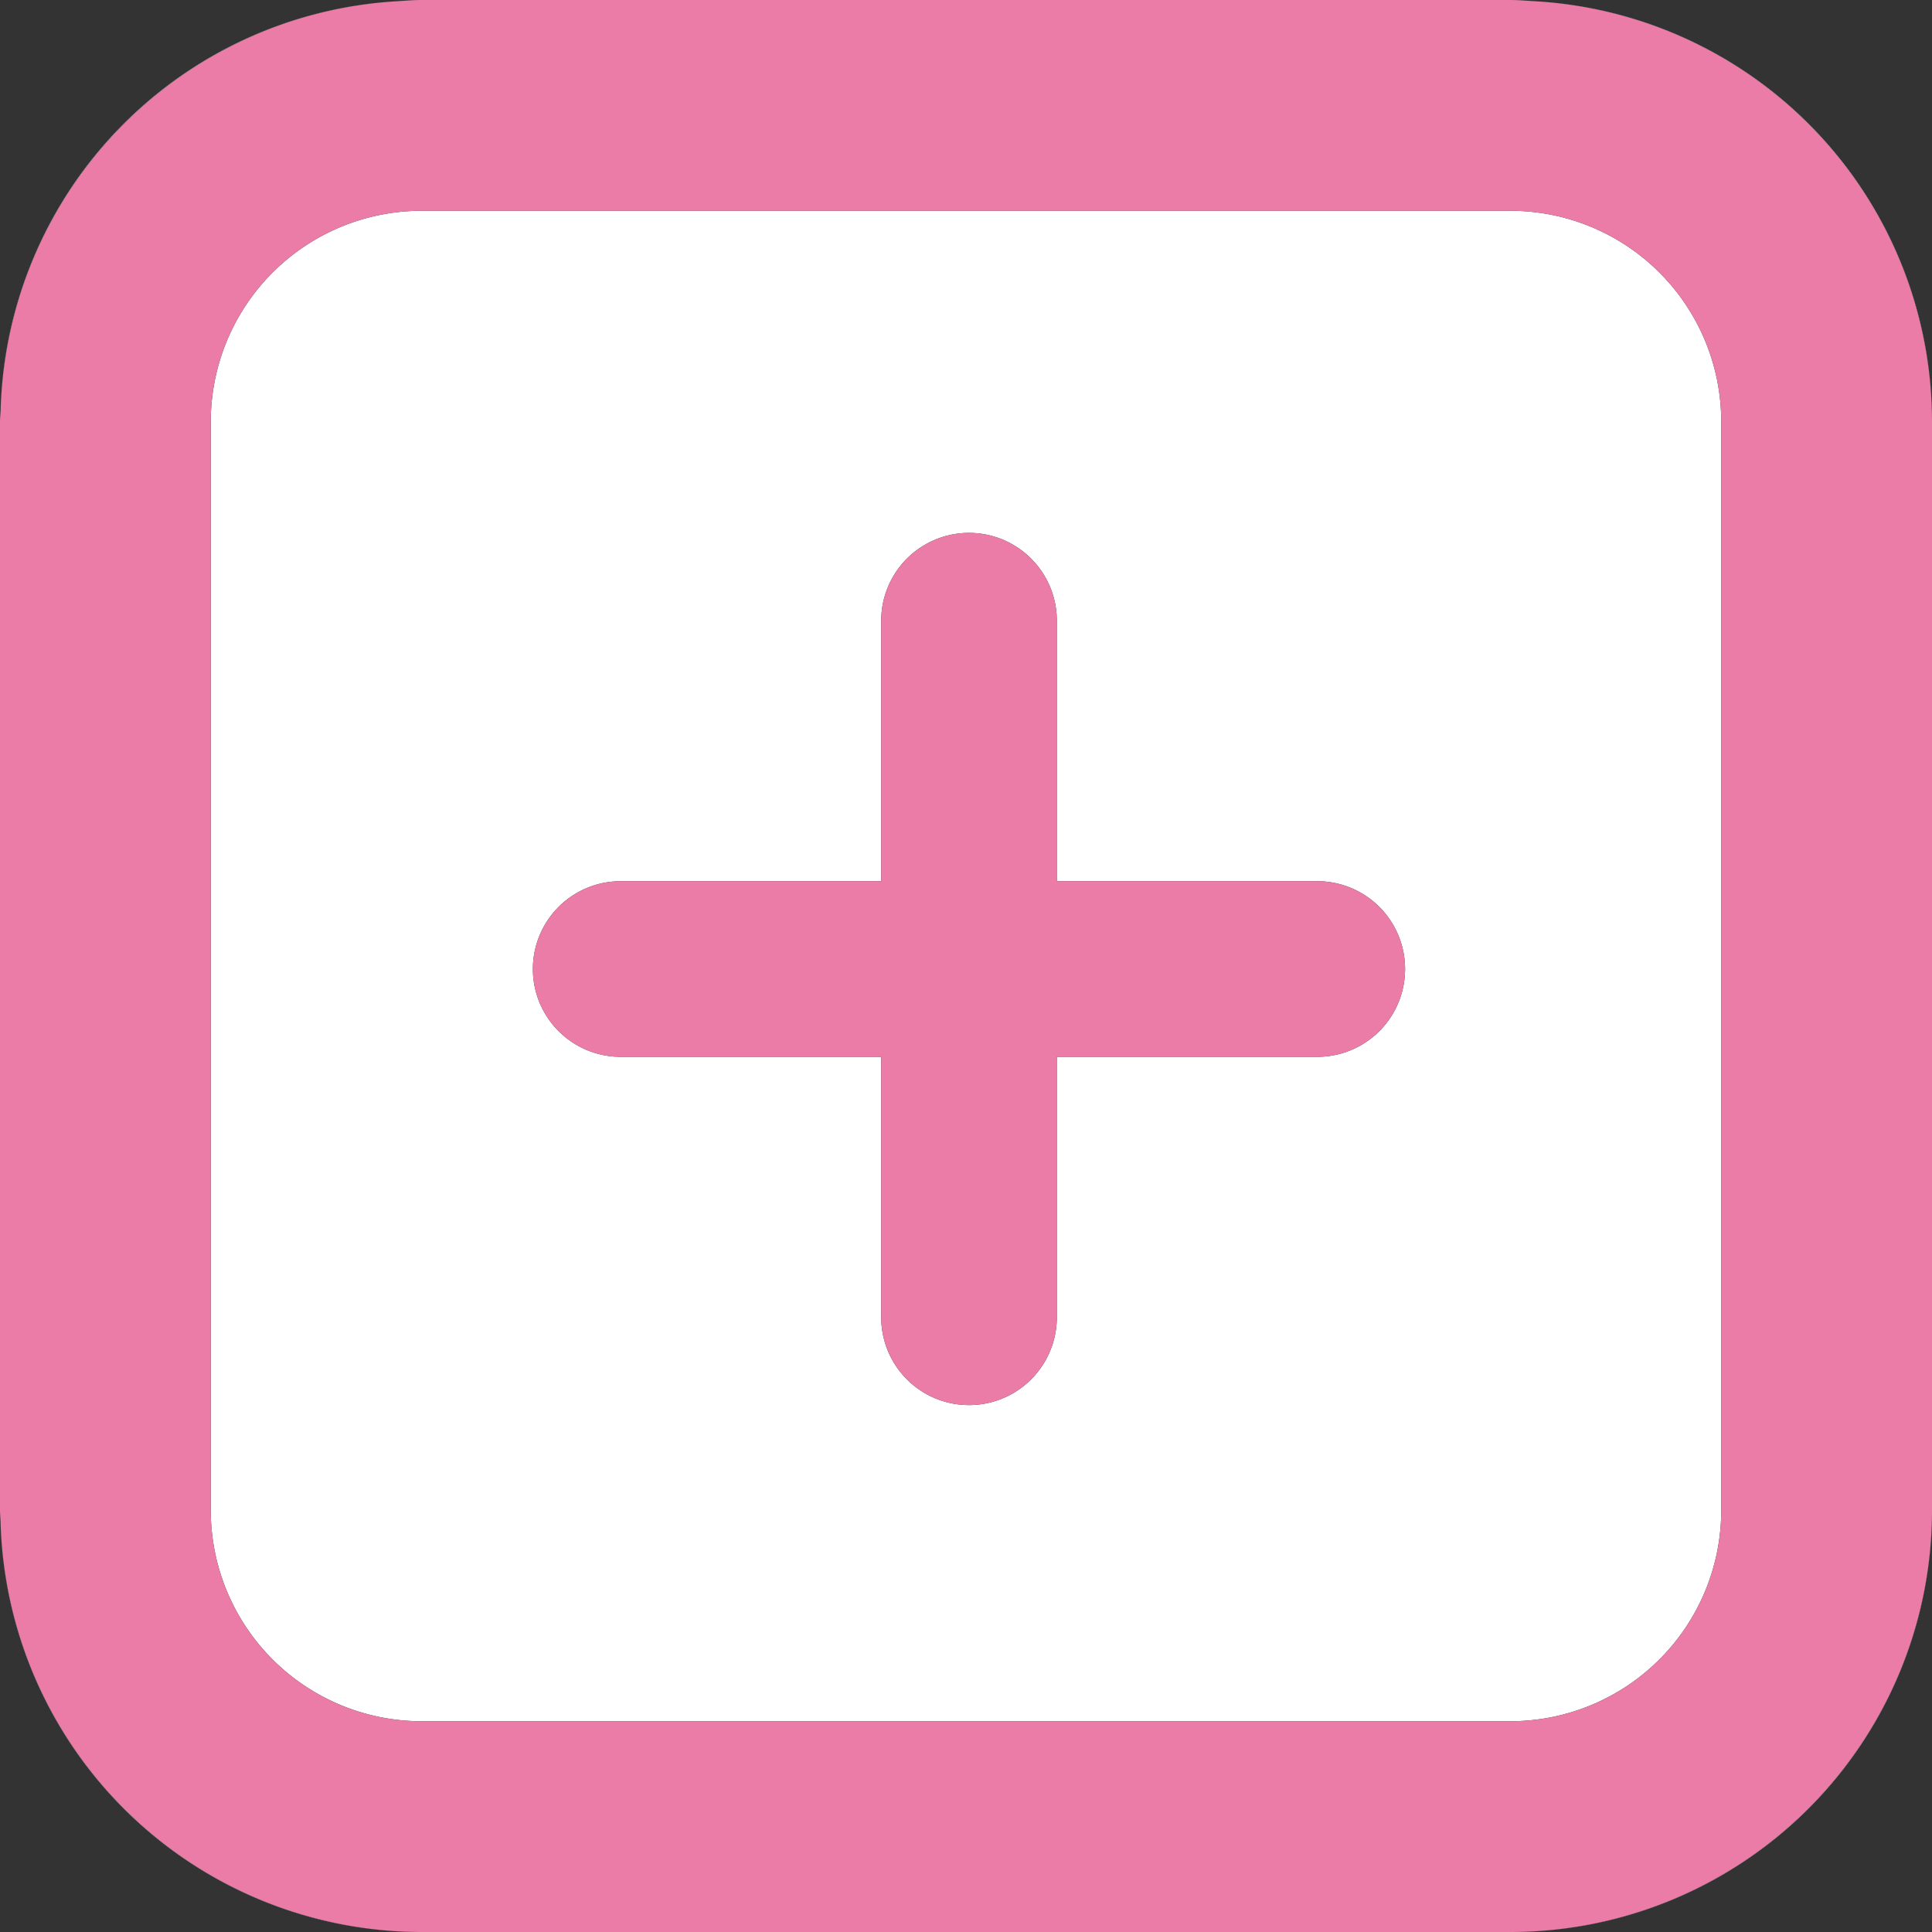 <svg id="Group_11744" data-name="Group 11744" xmlns="http://www.w3.org/2000/svg" xmlns:xlink="http://www.w3.org/1999/xlink" width="55" height="55" viewBox="0 0 55 55">
  <rect x="0" y="0" width="55" height="55" fill="#333333" stroke="none"/>
  <defs>
    <clipPath id="clip-path">
      <rect id="Rectangle_18223" data-name="Rectangle 18223" width="55" height="55" transform="translate(0 0)" fill="none"/>
    </clipPath>
  </defs>
  <g id="Group_11743" data-name="Group 11743" clip-path="url(#clip-path)">
    <path id="Path_86" data-name="Path 86" d="M43.689.035A12.005,12.005,0,0,1,55,12V43A12.014,12.014,0,0,1,43,55H12A12.007,12.007,0,0,1,.016,43.318,11.993,11.993,0,0,0,12,55H43A12,12,0,0,0,55,43V12A11.99,11.99,0,0,0,43.689.035" fill="#fff"/>
    <path id="Path_87" data-name="Path 87" d="M12,49H43a6.007,6.007,0,0,0,6-6V12a6.007,6.007,0,0,0-6-6H12a6.007,6.007,0,0,0-6,6V43a6.007,6.007,0,0,0,6,6m5.67-23.914h7.416V17.67a2.5,2.5,0,1,1,5,0v7.416H37.5a2.5,2.5,0,0,1,0,5H30.086V37.5a2.5,2.5,0,0,1-5,0V30.086H17.67a2.5,2.5,0,1,1,0-5" fill="#fff"/>
    <path id="Path_88" data-name="Path 88" d="M11.275.037A11.981,11.981,0,0,0,.02,11.611,12,12,0,0,1,11.275.037" fill="#fff"/>
    <path id="Path_89" data-name="Path 89" d="M12,55H43A12.013,12.013,0,0,0,55,43V12A12,12,0,0,0,43.689.035C43.46.022,43.233,0,43,0H12c-.245,0-.484.022-.725.037A12,12,0,0,0,.02,11.611c0,.13-.02.258-.02.389V43c0,.107.013.211.016.318A12.007,12.007,0,0,0,12,55M6,12a6.007,6.007,0,0,1,6-6H43a6.007,6.007,0,0,1,6,6V43a6.007,6.007,0,0,1-6,6H12a6.007,6.007,0,0,1-6-6Z" fill="#ea7ca7"/>
    <path id="Path_90" data-name="Path 90" d="M17.67,30.086h7.416V37.5a2.5,2.5,0,0,0,5,0V30.086H37.5a2.5,2.5,0,0,0,0-5H30.086V17.67a2.5,2.5,0,1,0-5,0v7.416H17.67a2.5,2.5,0,1,0,0,5" fill="#ea7ca7"/>
  </g>
</svg>
